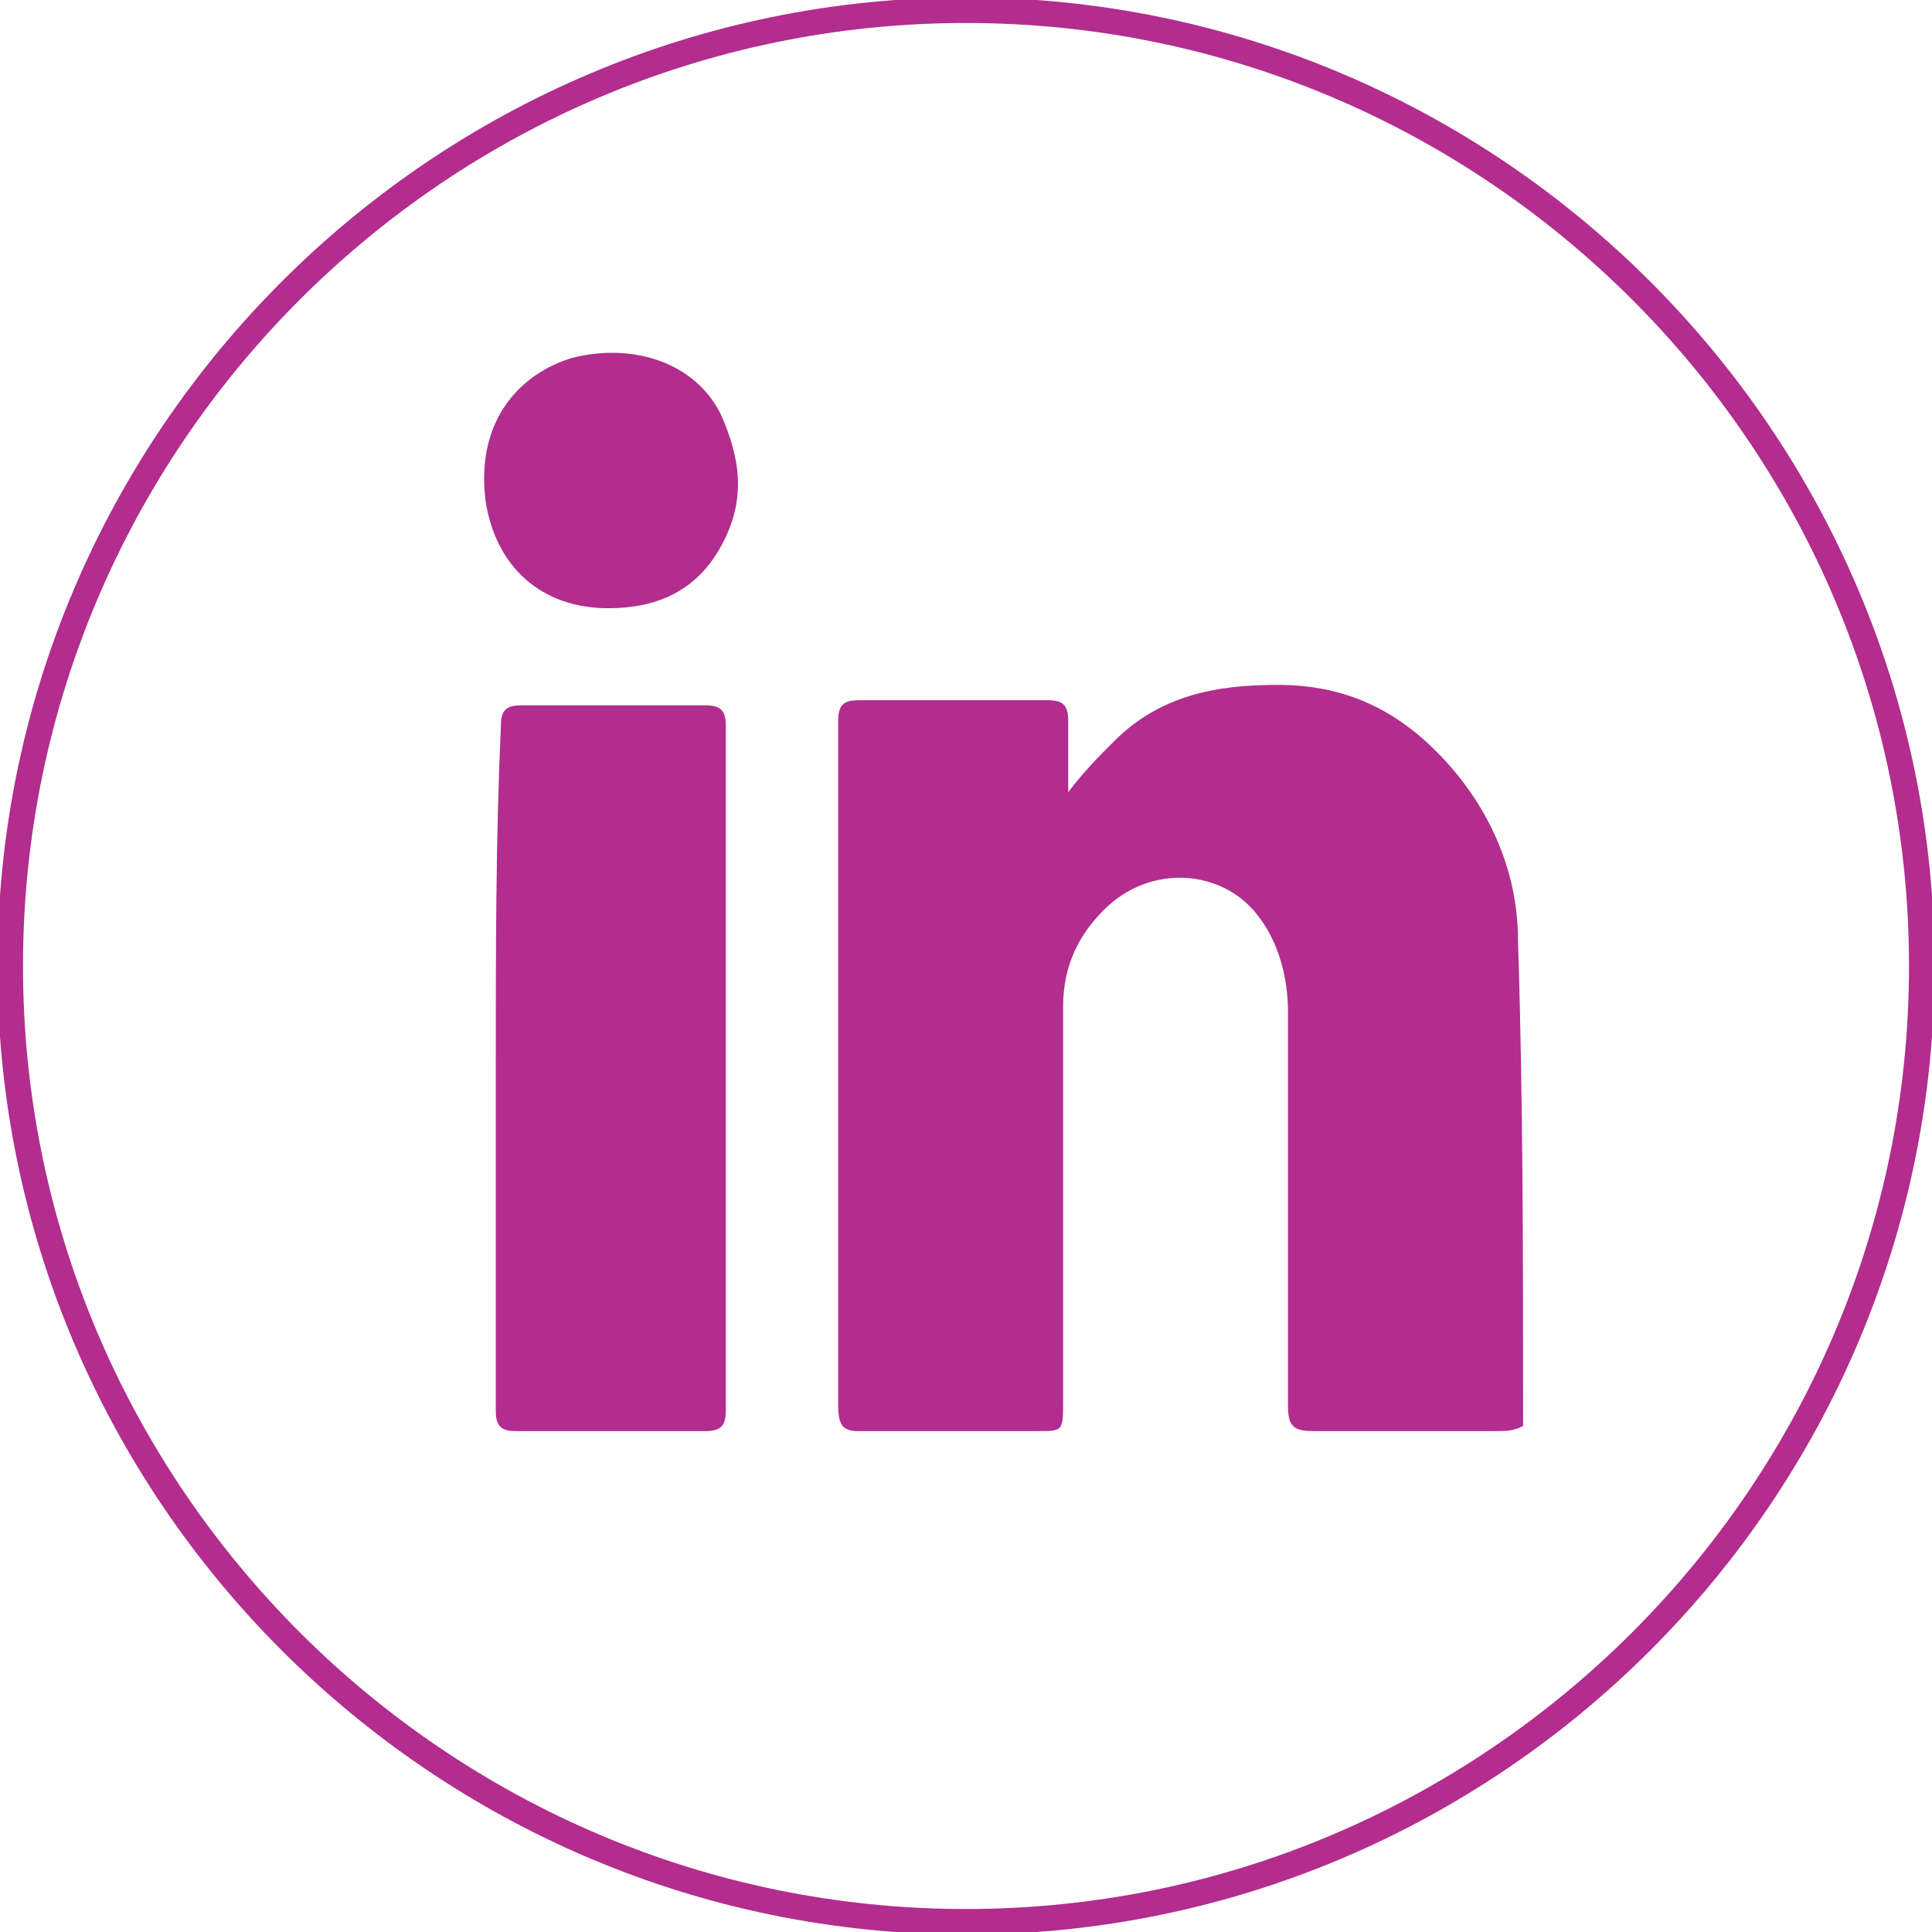 <svg xmlns="http://www.w3.org/2000/svg" viewBox="0 0 37.8 37.8" xml:space="preserve"><path d="M18.9 37.6c10.3 0 18.7-8.4 18.7-18.7S29.2.2 18.9.2.2 8.6.2 18.9s8.4 18.7 18.7 18.7" fill="none" stroke="#b22d8d" stroke-width=".5" stroke-miterlimit="10"/><path d="M29.8 27.9v-.1c0-3.1 0-6.3-.1-9.4 0-1.4-.6-2.7-1.6-3.7-.9-.9-1.9-1.3-3.1-1.3-1.2 0-2.3.2-3.2 1.1-.3.3-.6.6-.9 1v-1.4c0-.3-.1-.4-.4-.4h-3.7c-.3 0-.4.1-.4.4v13.4c0 .4.1.5.4.5h3.5c.5 0 .5 0 .5-.6v-7.7c0-.8.3-1.4.8-1.9.9-.9 2.3-.8 3 .1.4.5.6 1.2.6 1.9v7.7c0 .4.1.5.5.5h3.5c.3 0 .4 0 .6-.1m-20.1-7v6.7c0 .3.1.4.4.4h3.7c.3 0 .4-.1.4-.4V14.2c0-.3-.1-.4-.4-.4h-3.6c-.3 0-.4.1-.4.4-.1 2.2-.1 4.4-.1 6.7m2.2-9c.9 0 1.7-.3 2.2-1.2.5-.9.4-1.7 0-2.6-.5-1-1.7-1.4-2.9-1.1-1 .3-1.9 1.2-1.7 2.8.2 1.3 1.1 2.1 2.4 2.1" fill="#b22d8d"/></svg>